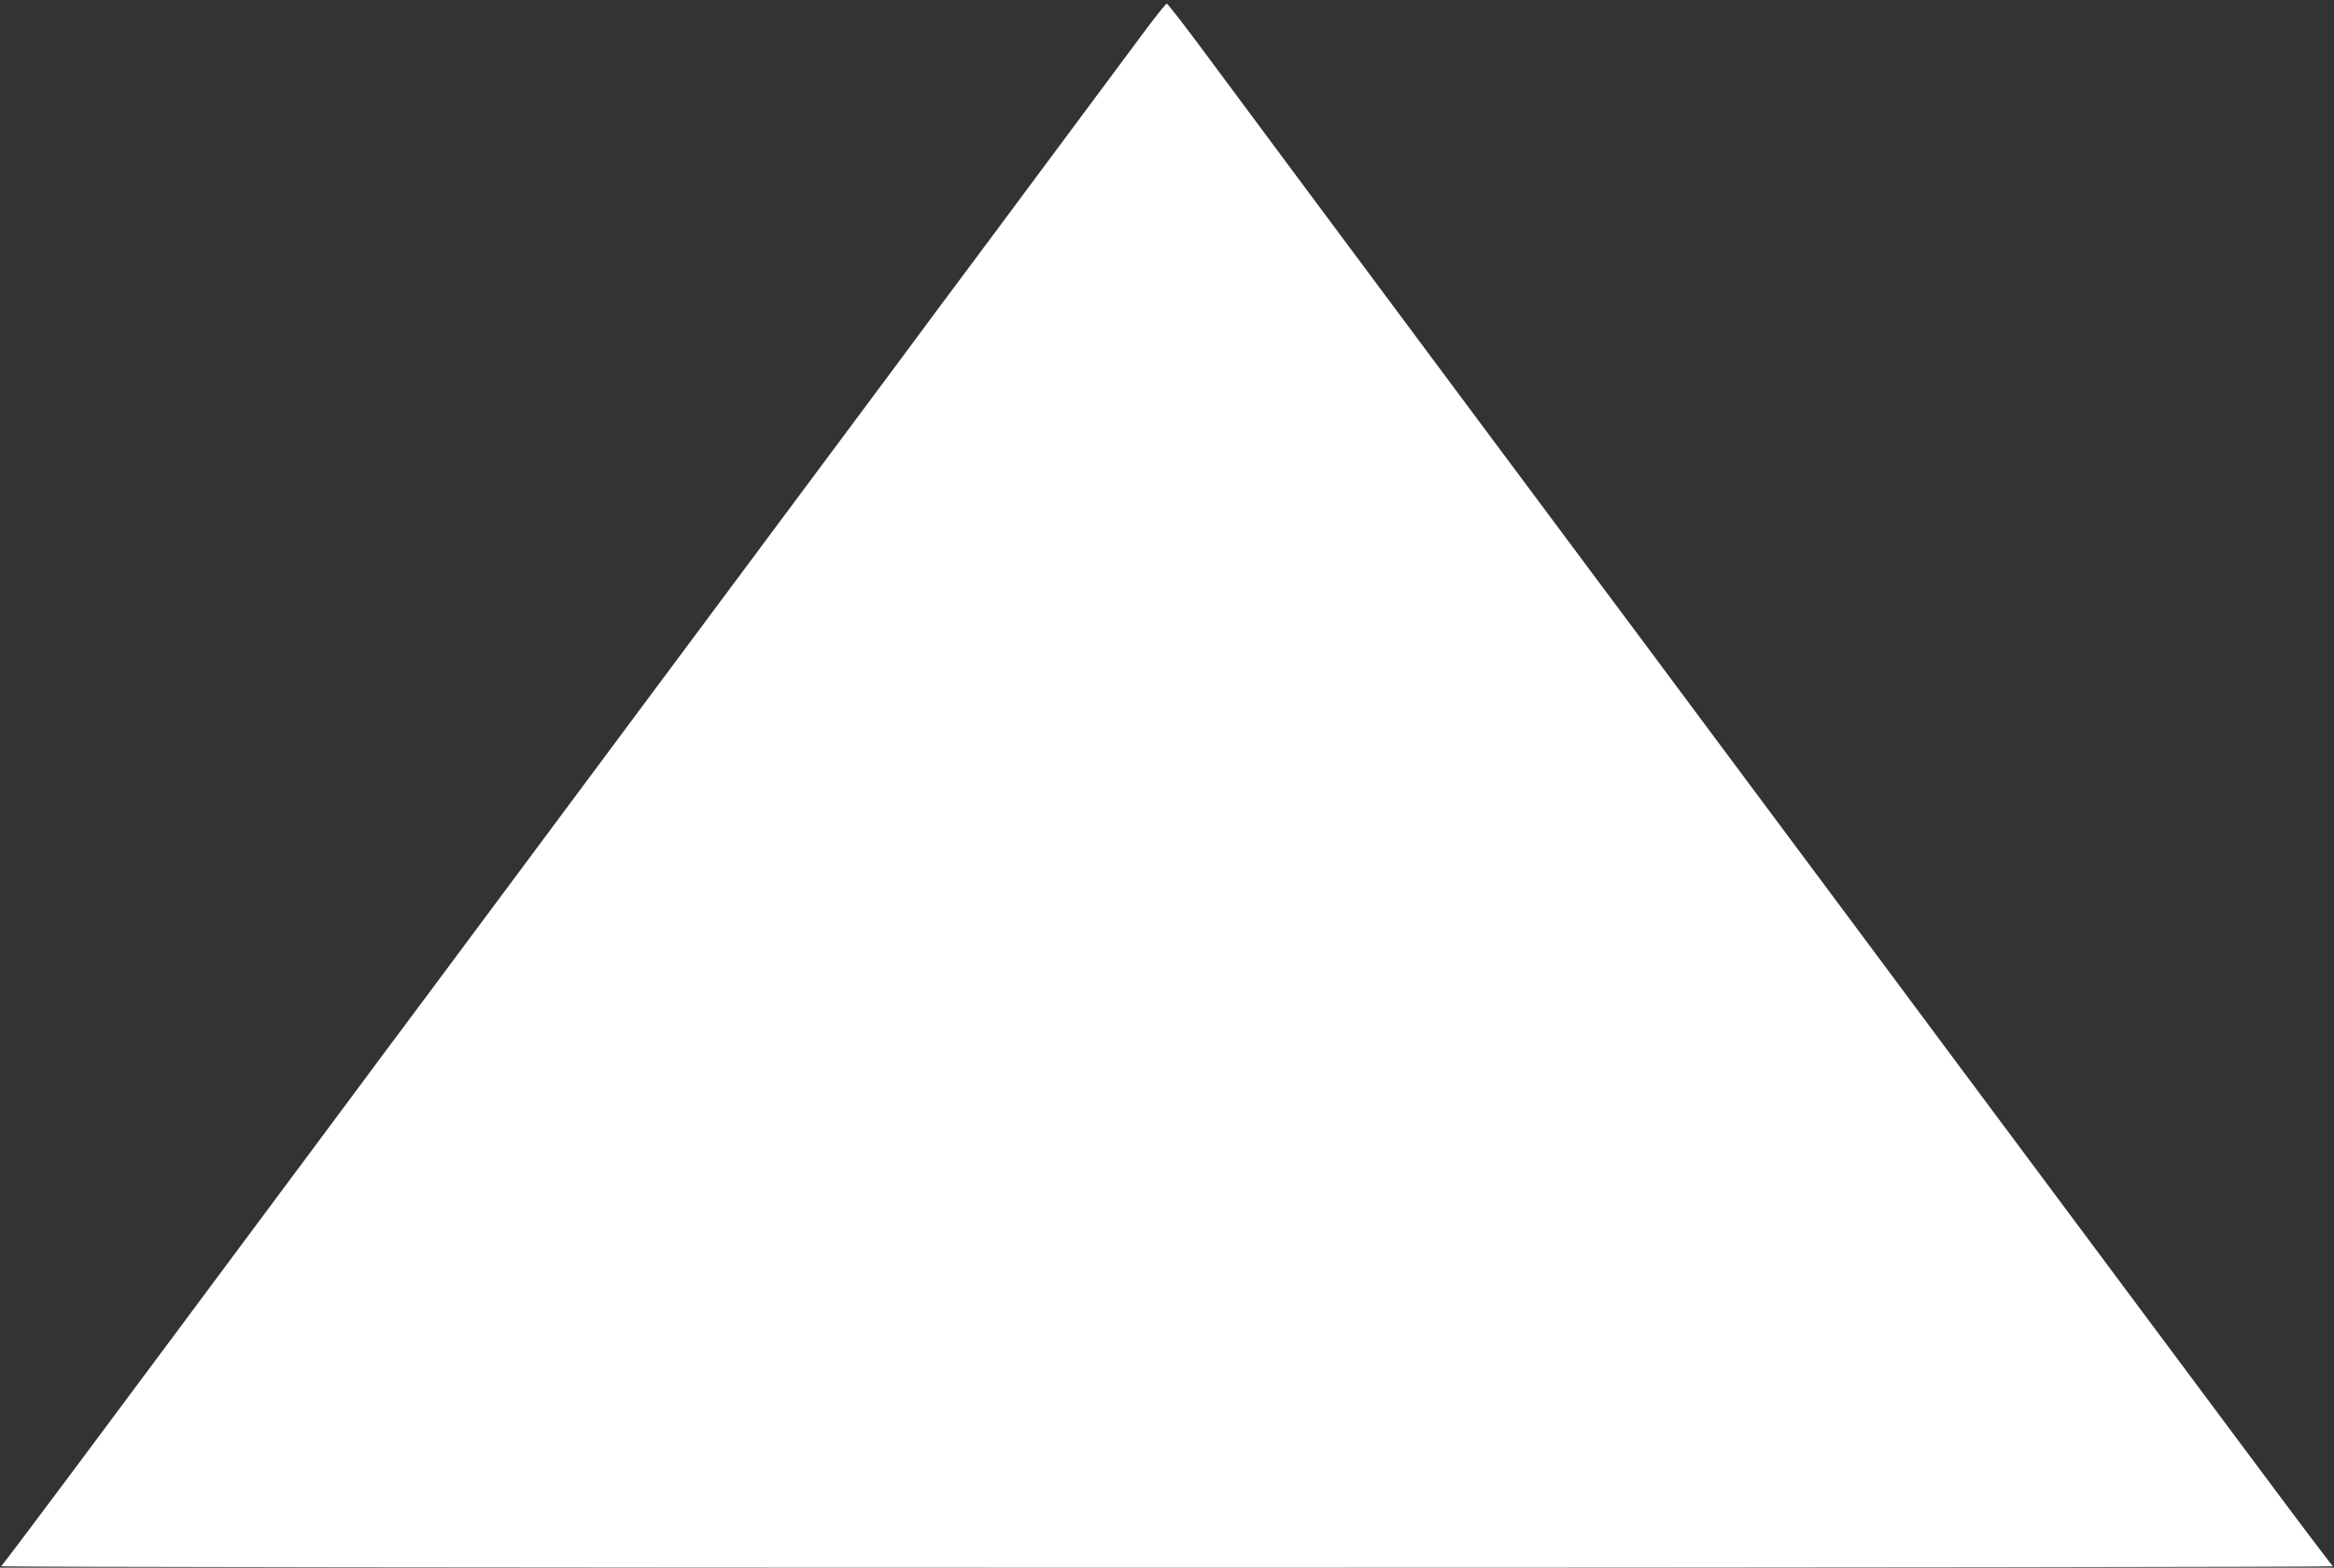 <?xml version="1.0" standalone="no"?>
<!DOCTYPE svg PUBLIC "-//W3C//DTD SVG 20010904//EN"
 "http://www.w3.org/TR/2001/REC-SVG-20010904/DTD/svg10.dtd">
<svg version="1.0" xmlns="http://www.w3.org/2000/svg"
 width="1280pt" height="860pt" viewBox="0 0 1280 860"
 preserveAspectRatio="xMidYMid meet">
<rect x="0" y="0" width="1280" height="860" fill="#333333" stroke="none"/>
<g transform="translate(0,860) scale(0.1,-0.1)"
fill="#ffffff" stroke="none">
<path d="M6288 8443 c-91 -123 -477 -642 -928 -1248 -86 -115 -294 -394 -461
-620 -404 -542 -1038 -1395 -1444 -1940 -166 -223 -455 -612 -1092 -1468 -169
-226 -384 -515 -478 -642 -94 -126 -310 -417 -480 -645 -170 -228 -379 -509
-465 -625 -86 -115 -329 -442 -540 -725 -211 -283 -388 -518 -394 -522 -6 -4
2871 -8 6394 -8 3523 0 6400 4 6394 8 -6 4 -197 257 -424 562 -227 305 -477
641 -555 745 -78 105 -321 431 -540 725 -219 294 -487 654 -596 800 -108 146
-346 465 -528 710 -182 245 -516 693 -741 995 -225 303 -510 685 -633 850
-450 604 -965 1295 -1117 1500 -343 461 -925 1243 -1084 1458 -93 125 -173
227 -177 227 -5 0 -55 -62 -111 -137z"/>
</g>
</svg>
